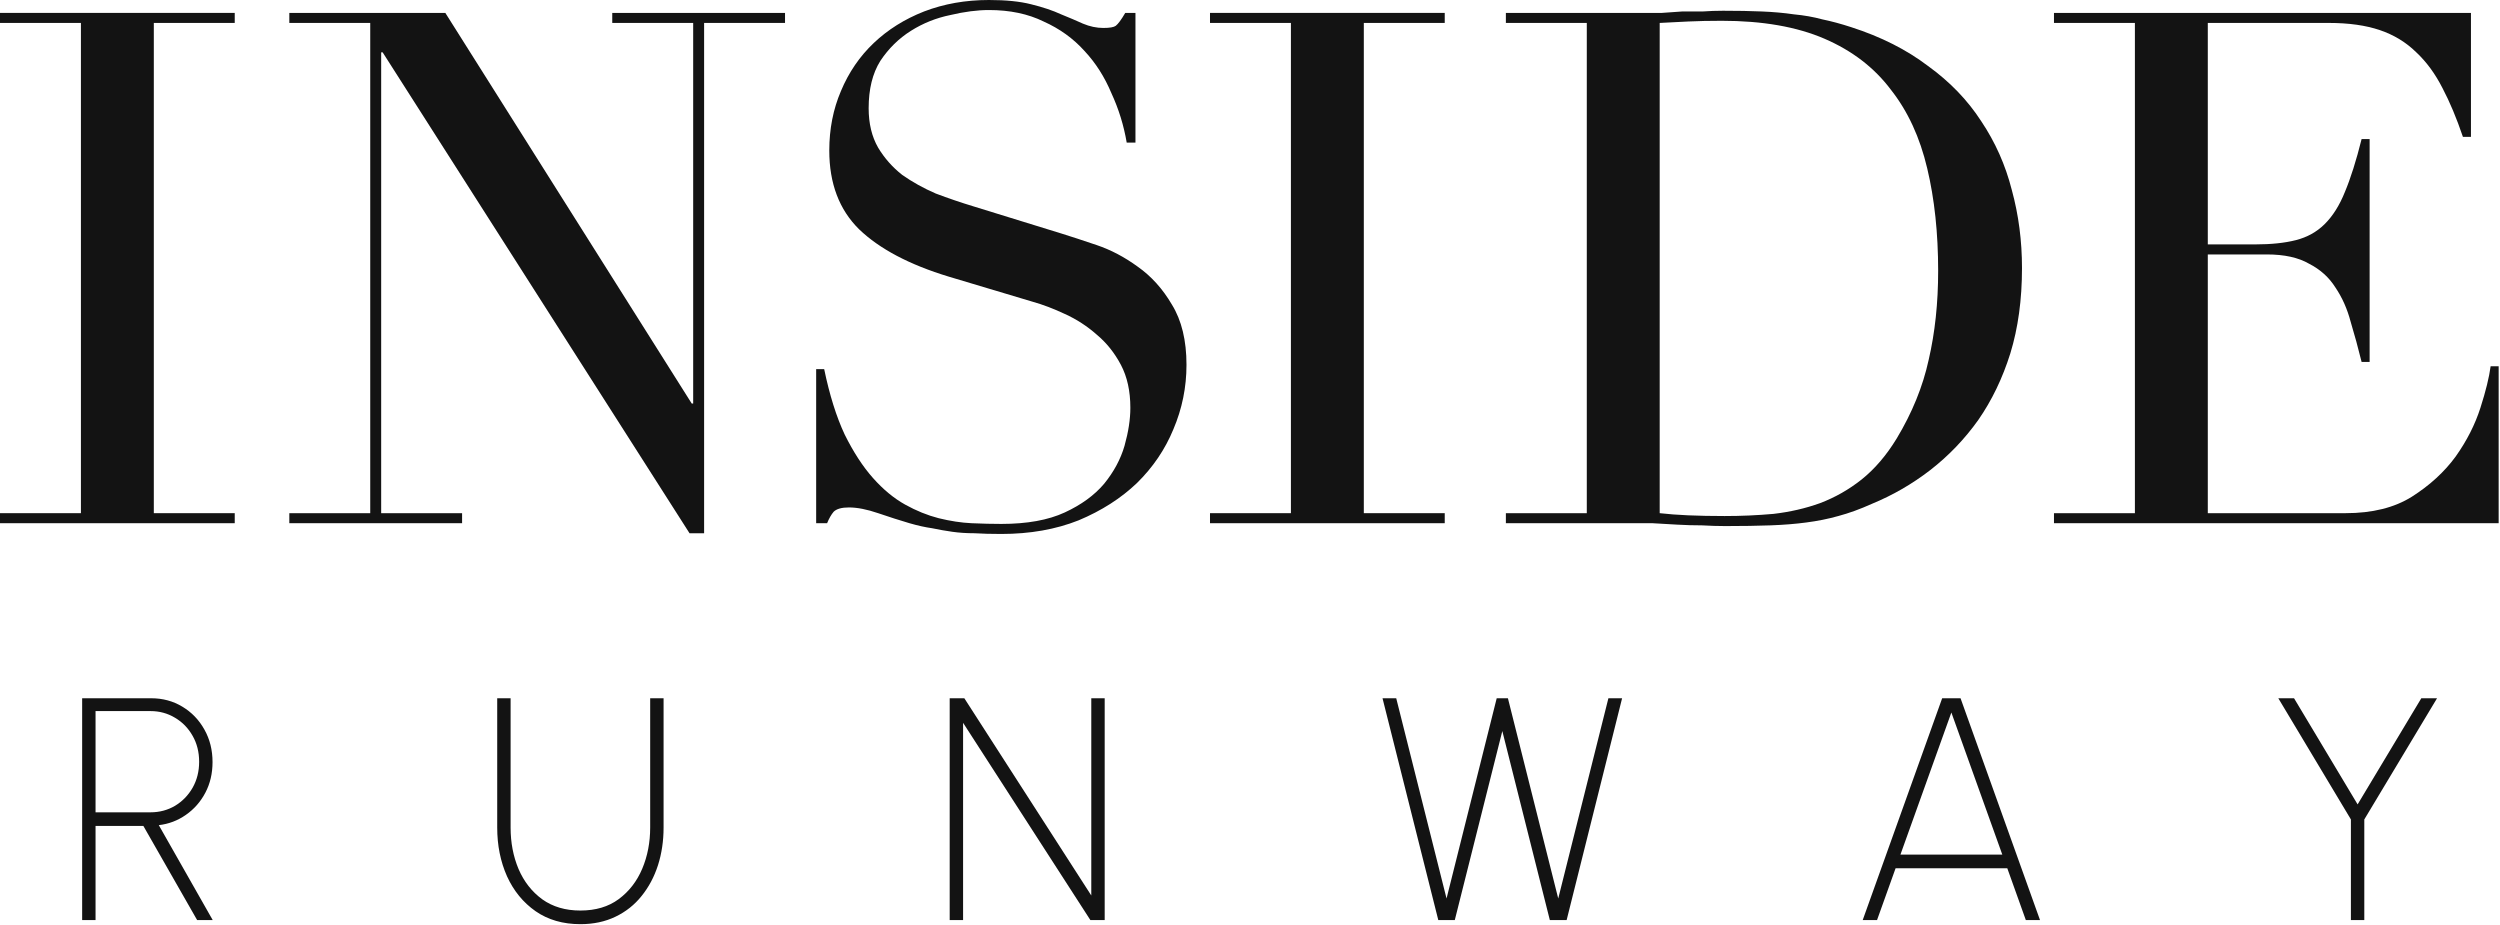 <svg width="1465" height="542" viewBox="0 0 1465 542" fill="none" xmlns="http://www.w3.org/2000/svg">
<path d="M48.141 539.145V409.178H88.58C95.335 409.178 101.421 410.818 106.837 414.098C112.314 417.378 116.635 421.865 119.799 427.559C122.964 433.191 124.546 439.534 124.546 446.59C124.546 453.212 123.146 459.184 120.347 464.507C117.548 469.829 113.744 474.161 108.936 477.503C104.189 480.845 98.895 482.857 93.053 483.538L124.637 539.145H115.509L84.016 484.002H55.991V539.145H48.141ZM55.991 476.018H88.215C93.448 476.018 98.226 474.749 102.546 472.212C106.867 469.613 110.306 466.085 112.862 461.629C115.418 457.111 116.696 452.036 116.696 446.404C116.696 440.71 115.418 435.635 112.862 431.179C110.306 426.661 106.867 423.134 102.546 420.596C98.226 417.997 93.448 416.697 88.215 416.697H55.991V476.018Z" fill="#131313"/>
<path d="M340.111 541.559C329.887 541.559 321.124 539.021 313.821 533.946C306.579 528.871 301.01 522.064 297.116 513.523C293.282 504.92 291.365 495.389 291.365 484.93V409.178H299.215V484.93C299.215 493.78 300.767 501.888 303.871 509.253C307.035 516.617 311.66 522.528 317.746 526.984C323.893 531.378 331.347 533.575 340.111 533.575C349.057 533.575 356.542 531.347 362.567 526.891C368.652 522.373 373.247 516.432 376.351 509.067C379.455 501.702 381.006 493.656 381.006 484.93V409.178H388.857V484.93C388.857 492.79 387.761 500.155 385.571 507.024C383.38 513.832 380.185 519.836 375.986 525.034C371.847 530.233 366.736 534.287 360.65 537.195C354.625 540.104 347.779 541.559 340.111 541.559Z" fill="#131313"/>
<path d="M556.518 539.145V409.178H565.099L639.496 524.756V409.178H647.347V539.145H638.949L564.369 423.567V539.145H556.518Z" fill="#131313"/>
<path d="M842.836 539.145L810.156 409.178H818.189L847.674 526.52L877.068 409.178H883.64L913.125 526.52L942.519 409.178H950.552L918.055 539.145H908.196L880.354 428.394L852.512 539.145H842.836Z" fill="#131313"/>
<path d="M1138.11 409.178H1148.88L1195.44 539.145H1187.13L1176.27 508.788H1110.82L1099.95 539.145H1091.55L1138.11 409.178ZM1113.65 500.805H1173.35L1143.5 417.533L1113.65 500.805Z" fill="#131313"/>
<path d="M1418.89 409.178H1428.11L1385.48 480.196V539.145H1377.63V480.196L1335.09 409.178H1344.31L1381.56 471.376L1418.89 409.178Z" fill="#131313"/>
<path d="M0 300.72H47.417V13.44H0V7.56H137.553V13.44H90.136V300.72H137.553V306.6H0V300.72Z" fill="#131313"/>
<path d="M169.541 300.72H216.959V13.44H169.541V7.56H260.959L405.347 236.46H406.201V13.44H358.784V7.56H460.027V13.44H412.609V312.48H404.065L224.221 30.66H223.367V300.72H270.784V306.6H169.541V300.72Z" fill="#131313"/>
<path d="M478.273 216.3H482.972C486.105 231.42 490.092 244.16 494.933 254.52C500.06 264.88 505.613 273.42 511.594 280.14C517.574 286.86 523.839 292.04 530.39 295.68C536.94 299.32 543.49 301.98 550.04 303.66C556.875 305.34 563.283 306.32 569.263 306.6C575.529 306.88 581.367 307.02 586.778 307.02C601.872 307.02 614.26 304.78 623.943 300.3C633.626 295.82 641.315 290.22 647.011 283.5C652.707 276.5 656.694 269.08 658.972 261.24C661.25 253.12 662.389 245.7 662.389 238.98C662.389 229.18 660.538 220.78 656.836 213.78C653.134 206.78 648.435 200.9 642.739 196.14C637.043 191.1 630.778 187.04 623.943 183.96C617.393 180.88 611.127 178.5 605.147 176.82L556.021 162.12C532.953 155.12 515.438 145.88 503.477 134.4C491.801 122.92 485.962 107.52 485.962 88.2C485.962 75.6 488.241 63.98 492.797 53.34C497.354 42.42 503.762 33.04 512.021 25.2C520.28 17.36 530.105 11.2 541.496 6.72C553.173 2.24 565.846 0 579.516 0C589.483 0 597.742 0.84 604.292 2.52C611.127 4.2 616.966 6.16 621.807 8.4C626.648 10.36 630.92 12.18 634.622 13.86C638.609 15.54 642.597 16.38 646.584 16.38C650.286 16.38 652.707 15.96 653.846 15.12C655.27 14 657.121 11.48 659.399 7.56H665.38V83.58H660.253C658.545 73.5 655.555 63.84 651.283 54.6C647.296 45.08 642.027 36.82 635.477 29.82C628.927 22.54 620.953 16.8 611.555 12.6C602.441 8.12 591.762 5.88 579.516 5.88C572.681 5.88 565.134 6.86 556.875 8.82C548.616 10.5 540.927 13.58 533.807 18.06C526.687 22.54 520.707 28.42 515.865 35.7C511.309 42.98 509.03 52.22 509.03 63.42C509.03 72.38 510.882 80.08 514.584 86.52C518.286 92.68 522.985 98 528.681 102.48C534.661 106.68 541.212 110.32 548.331 113.4C555.736 116.2 563.14 118.72 570.545 120.96L622.234 136.92C627.645 138.6 634.48 140.84 642.739 143.64C650.998 146.44 658.972 150.64 666.661 156.24C674.635 161.84 681.328 169.26 686.739 178.5C692.435 187.74 695.283 199.5 695.283 213.78C695.283 226.94 692.719 239.54 687.593 251.58C682.752 263.34 675.632 273.84 666.234 283.08C656.836 292.04 645.444 299.32 632.059 304.92C618.674 310.24 603.58 312.9 586.778 312.9C580.797 312.9 575.529 312.76 570.972 312.48C566.415 312.48 562.144 312.2 558.157 311.64C554.169 311.08 550.182 310.38 546.195 309.54C542.208 308.98 537.794 308 532.953 306.6C527.257 304.92 521.134 302.96 514.584 300.72C508.034 298.48 502.338 297.36 497.496 297.36C493.225 297.36 490.234 298.2 488.526 299.88C487.102 301.56 485.82 303.8 484.681 306.6H478.273V216.3Z" fill="#131313"/>
<path d="M709.058 300.72H756.475V13.44H709.058V7.56H846.611V13.44H799.193V300.72H846.611V306.6H709.058V300.72Z" fill="#131313"/>
<path d="M972.58 300.72C977.421 301.28 982.975 301.7 989.24 301.98C995.79 302.26 1002.91 302.4 1010.6 302.4C1020.28 302.4 1029.82 301.98 1039.22 301.14C1048.9 300.02 1058.02 297.92 1066.56 294.84C1075.39 291.48 1083.51 286.86 1090.91 280.98C1098.6 274.82 1105.43 266.84 1111.41 257.04C1120.53 241.92 1126.79 226.52 1130.21 210.84C1133.91 194.88 1135.76 177.52 1135.76 158.76C1135.76 136.64 1133.63 116.62 1129.36 98.7C1125.08 80.5 1117.96 65.1 1108 52.5C1098.31 39.62 1085.36 29.68 1069.12 22.68C1052.89 15.68 1032.81 12.18 1008.89 12.18C1001.77 12.18 995.22 12.32 989.24 12.6C983.544 12.88 977.991 13.16 972.58 13.44V300.72ZM882.444 300.72H929.861V13.44H882.444V7.56H961.9C965.887 7.56 969.874 7.56 973.861 7.56C977.848 7.28 981.835 7 985.822 6.72C989.809 6.72 993.797 6.72 997.784 6.72C1001.77 6.44 1005.76 6.3 1009.74 6.3C1018.29 6.3 1025.84 6.44 1032.39 6.72C1039.22 7 1045.49 7.56 1051.18 8.4C1057.16 8.96 1062.72 9.94 1067.84 11.34C1073.25 12.46 1078.95 14 1084.93 15.96C1102.3 21.56 1117.25 29.12 1129.78 38.64C1142.6 47.88 1152.99 58.66 1160.97 70.98C1169.23 83.3 1175.21 96.74 1178.91 111.3C1182.9 125.86 1184.89 141.12 1184.89 157.08C1184.89 175.56 1182.61 192.22 1178.06 207.06C1173.5 221.62 1167.23 234.64 1159.26 246.12C1151.28 257.32 1141.89 267.12 1131.06 275.52C1120.53 283.64 1109.14 290.22 1096.89 295.26C1090.06 298.34 1083.51 300.72 1077.24 302.4C1071.26 304.08 1064.99 305.34 1058.44 306.18C1052.18 307.02 1045.2 307.58 1037.51 307.86C1029.82 308.14 1020.99 308.28 1011.03 308.28C1006.75 308.28 1002.2 308.14 997.356 307.86C992.515 307.86 987.674 307.72 982.832 307.44C977.991 307.16 973.149 306.88 968.308 306.6C963.751 306.6 959.337 306.6 955.065 306.6H882.444V300.72Z" fill="#131313"/>
<path d="M1203.63 300.72H1251.05V13.44H1203.63V7.56H1447.98V80.22H1443.28C1439.58 69.3 1435.59 59.78 1431.32 51.66C1427.05 43.26 1421.92 36.26 1415.94 30.66C1409.96 24.78 1402.84 20.44 1394.58 17.64C1386.32 14.84 1376.36 13.44 1364.68 13.44H1293.77V143.22H1321.53C1330.93 143.22 1338.91 142.38 1345.46 140.7C1352.01 139.02 1357.56 135.94 1362.12 131.46C1366.96 126.7 1370.94 120.4 1374.08 112.56C1377.49 104.44 1380.77 94.08 1383.9 81.48H1388.6V212.1H1383.9C1381.91 203.98 1379.77 196.14 1377.49 188.58C1375.5 181.02 1372.51 174.3 1368.52 168.42C1364.82 162.54 1359.7 157.92 1353.15 154.56C1346.88 150.92 1338.62 149.1 1328.37 149.1H1293.77V300.72H1374.5C1390.17 300.72 1403.13 297.5 1413.38 291.06C1423.92 284.34 1432.46 276.5 1439.01 267.54C1445.56 258.3 1450.4 248.78 1453.53 238.98C1456.67 229.18 1458.66 221.06 1459.51 214.62H1464.21V306.6H1203.63V300.72Z" fill="#131313"/>
</svg>
